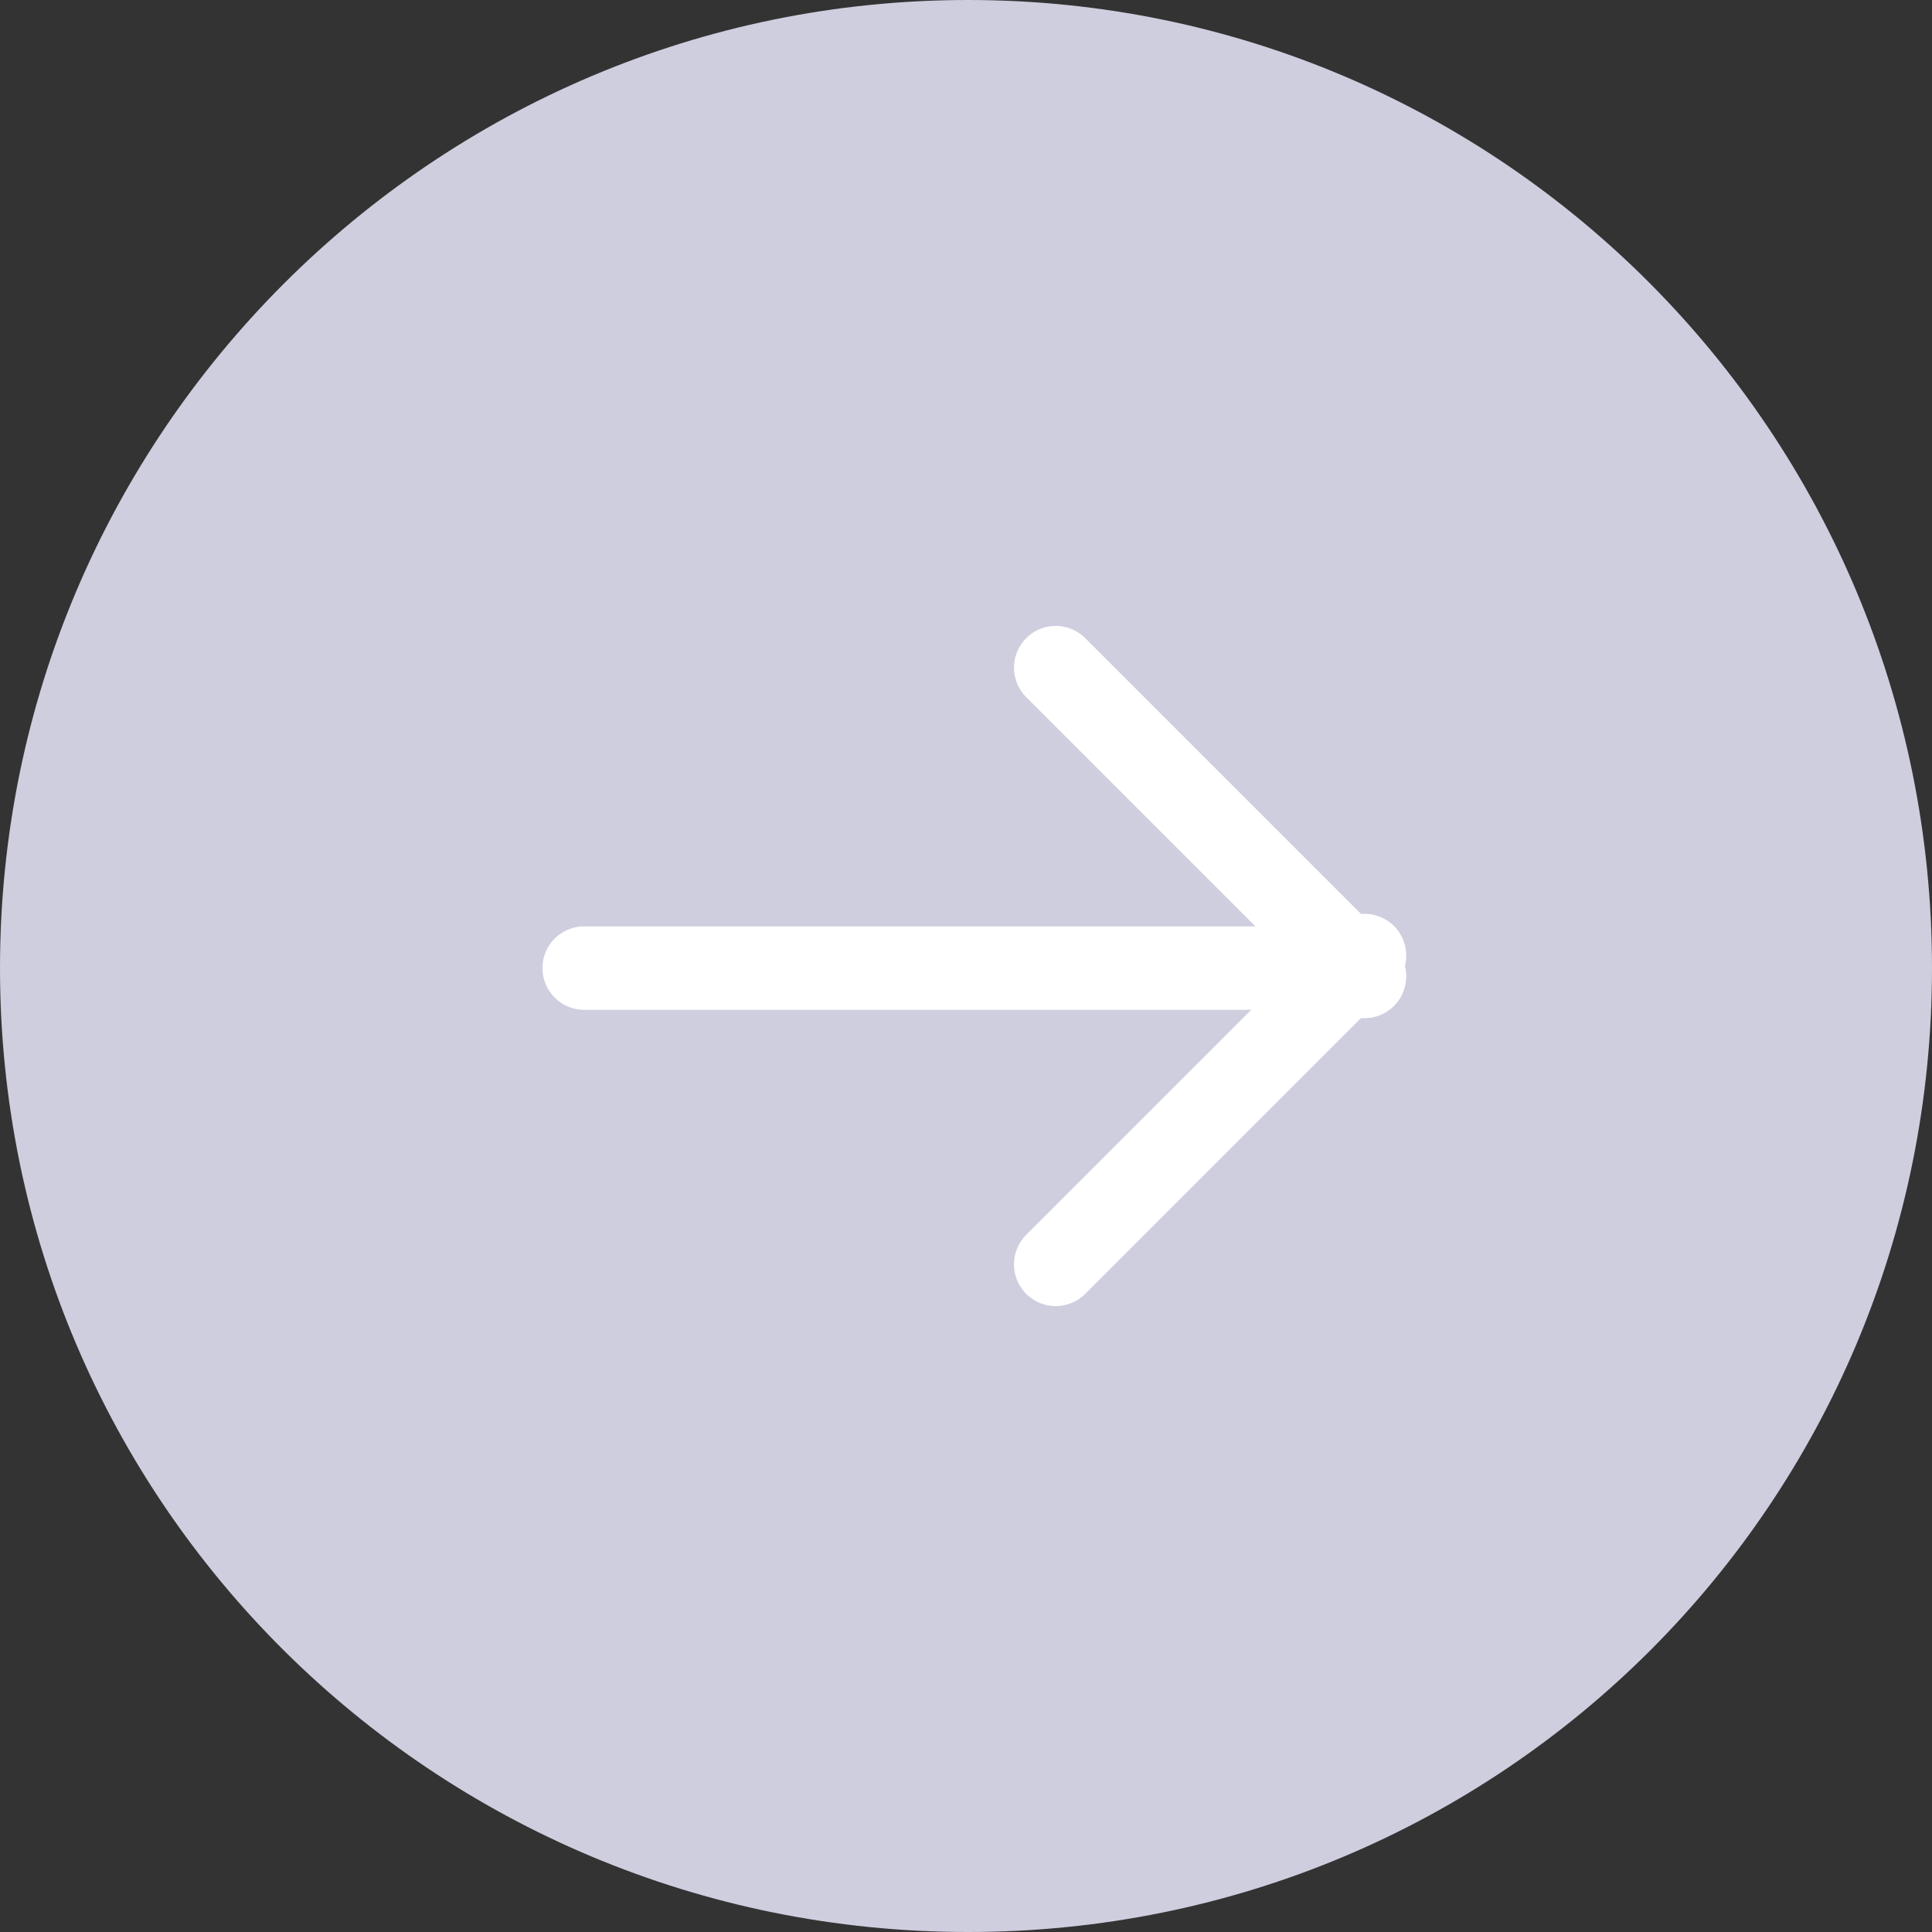 <?xml version="1.0" encoding="utf-8"?>
<!-- Generator: Adobe Illustrator 23.0.4, SVG Export Plug-In . SVG Version: 6.00 Build 0)  -->
<svg version="1.1" id="Layer_1" xmlns="http://www.w3.org/2000/svg" xmlns:xlink="http://www.w3.org/1999/xlink" x="0px" y="0px"
	 viewBox="0 0 46.3 46.3" style="enable-background:new 0 0 46.3 46.3;" xml:space="preserve">
<rect x="0" y="0" width="46.3" height="46.3" fill="#333333" stroke="none"/>
<style type="text/css">
	.st0{clip-path:url(#SVGID_2_);fill:#CFCEDF;}
	.st1{fill:none;stroke:#FFFFFF;stroke-width:2;stroke-linecap:round;stroke-miterlimit:10;}
</style>
<g>
	<defs>
		<rect id="SVGID_1_" width="46.3" height="46.3"/>
	</defs>
	<clipPath id="SVGID_2_">
		<use xlink:href="#SVGID_1_"  style="overflow:visible;"/>
	</clipPath>
	<path class="st0" d="M23.2,46.3C36,46.3,46.3,36,46.3,23.2S36,0,23.2,0S0,10.4,0,23.2S10.4,46.3,23.2,46.3"/>
</g>
<line class="st1" x1="25.3" y1="30.3" x2="32.7" y2="22.9"/>
<line class="st1" x1="32.7" y1="23.4" x2="25.3" y2="16"/>
<line class="st1" x1="32" y1="23.2" x2="14" y2="23.2"/>
</svg>
